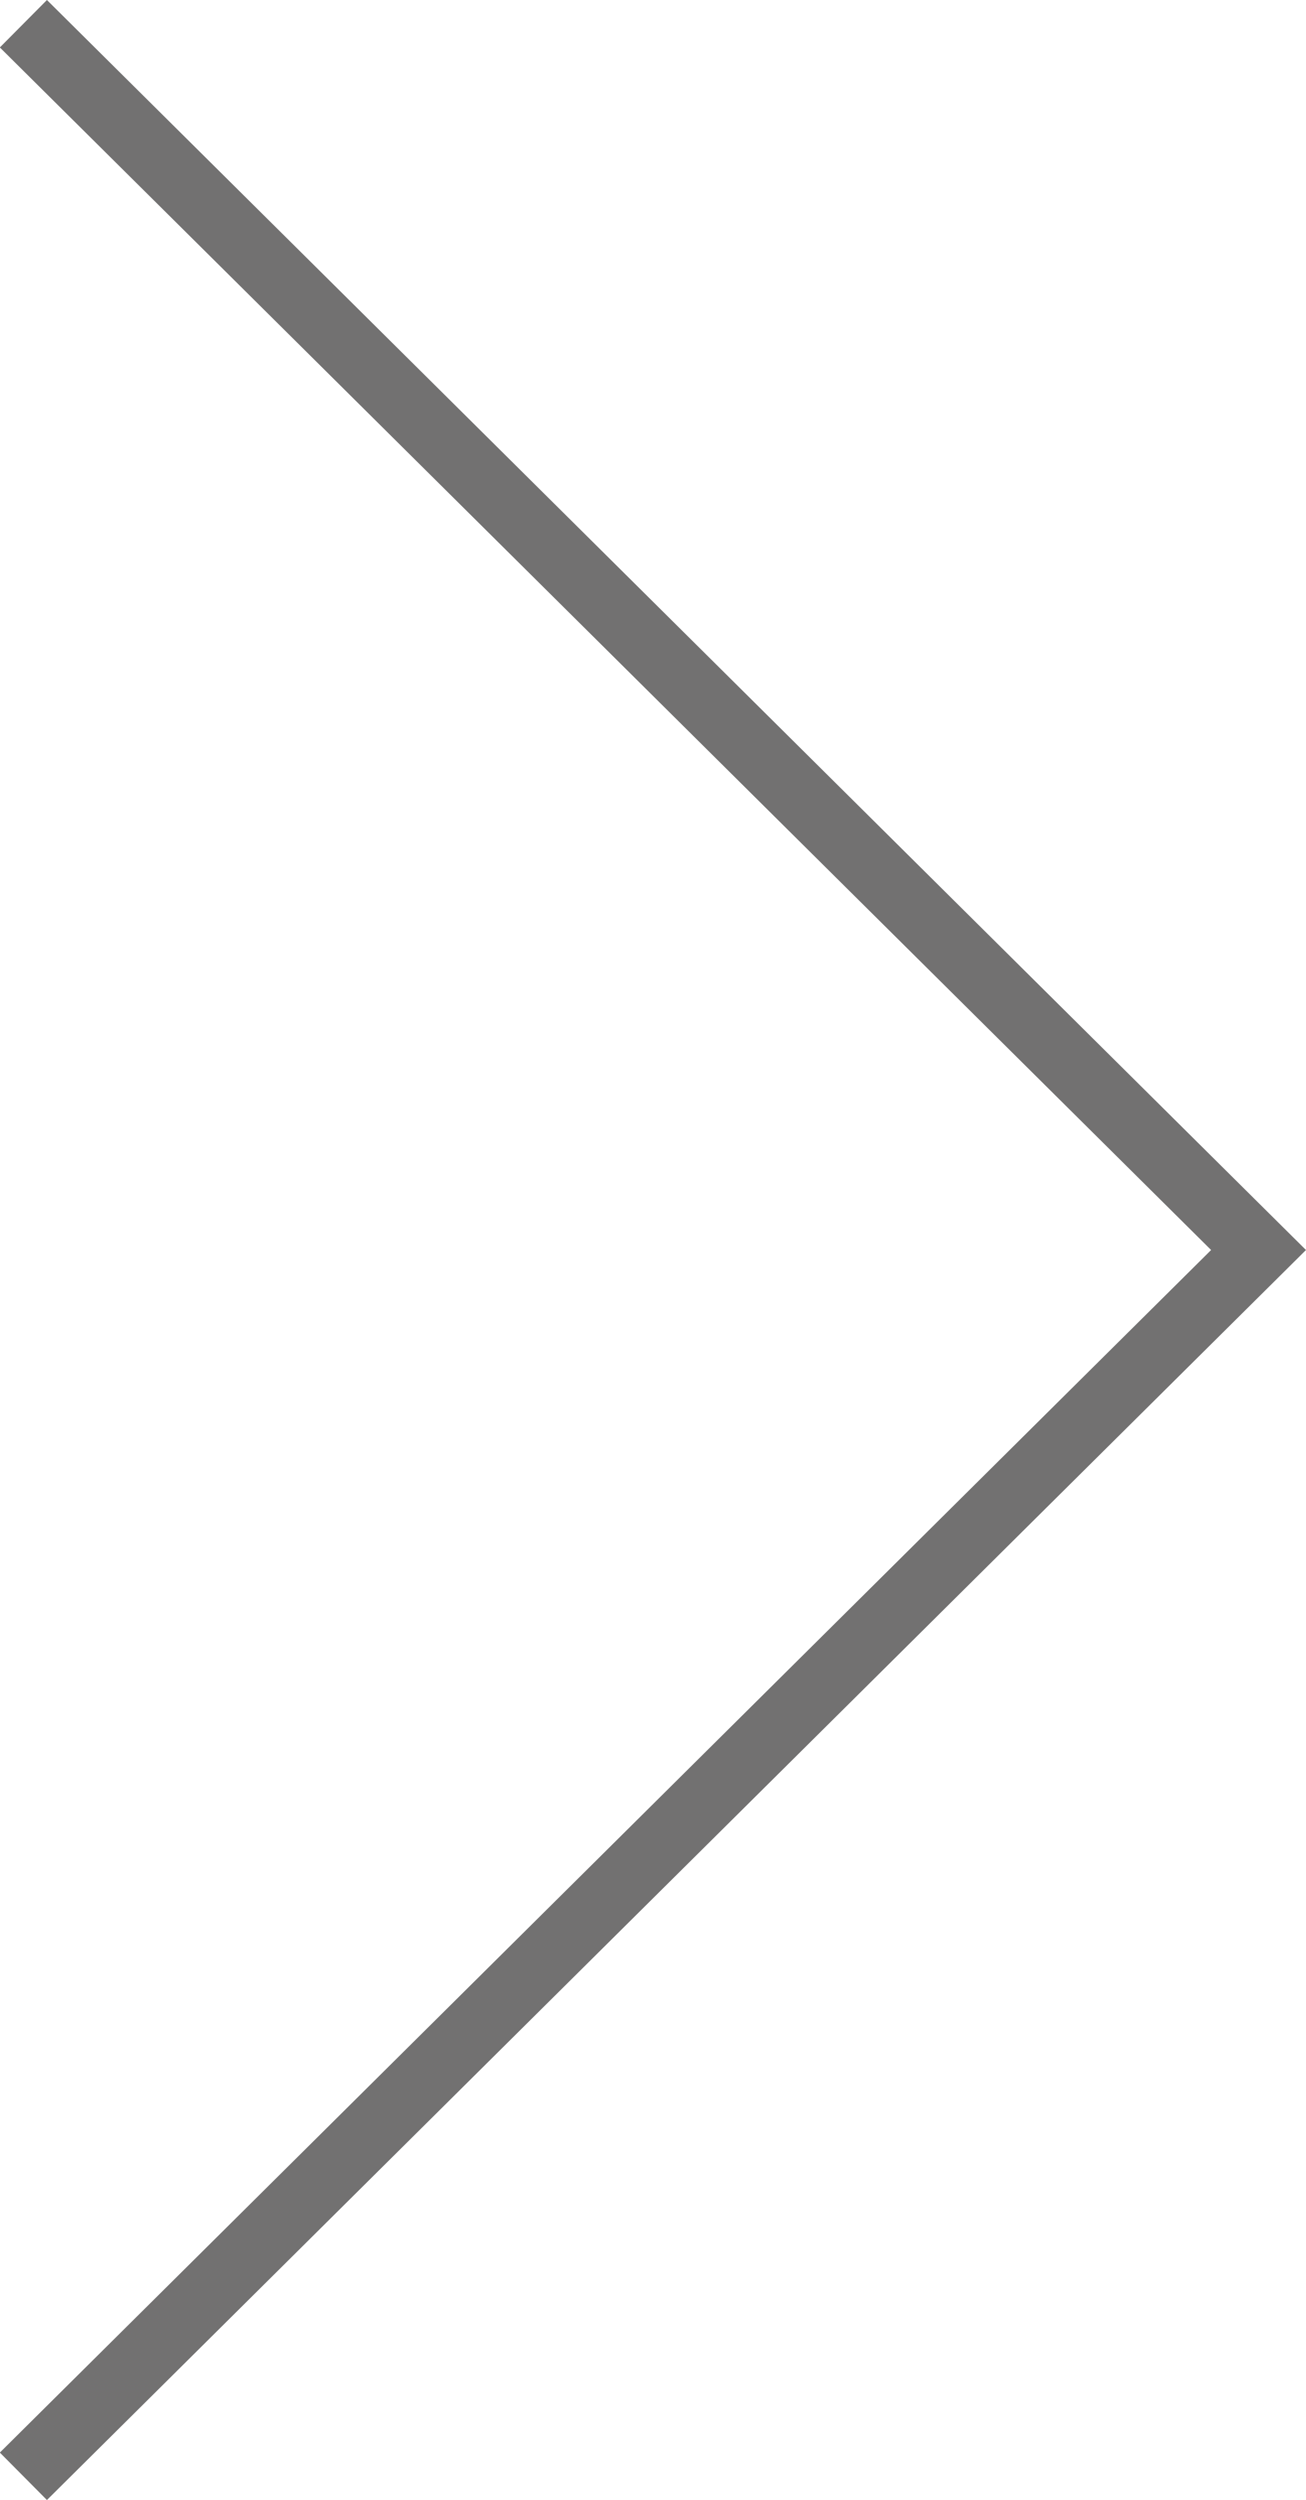 <?xml version="1.0" encoding="UTF-8"?>
<svg id="_レイヤー_2" data-name="レイヤー 2" xmlns="http://www.w3.org/2000/svg" viewBox="0 0 39.08 74.8">
  <defs>
    <style>
      .cls-1 {
        fill: none;
        stroke: #727171;
        stroke-miterlimit: 10;
        stroke-width: 2px;
      }
    </style>
  </defs>
  <g id="_レイヤー_1-2" data-name="レイヤー 1">
    <polyline class="cls-1" points=".7 74.09 37.66 37.4 .7 .71"/>
  </g>
</svg>